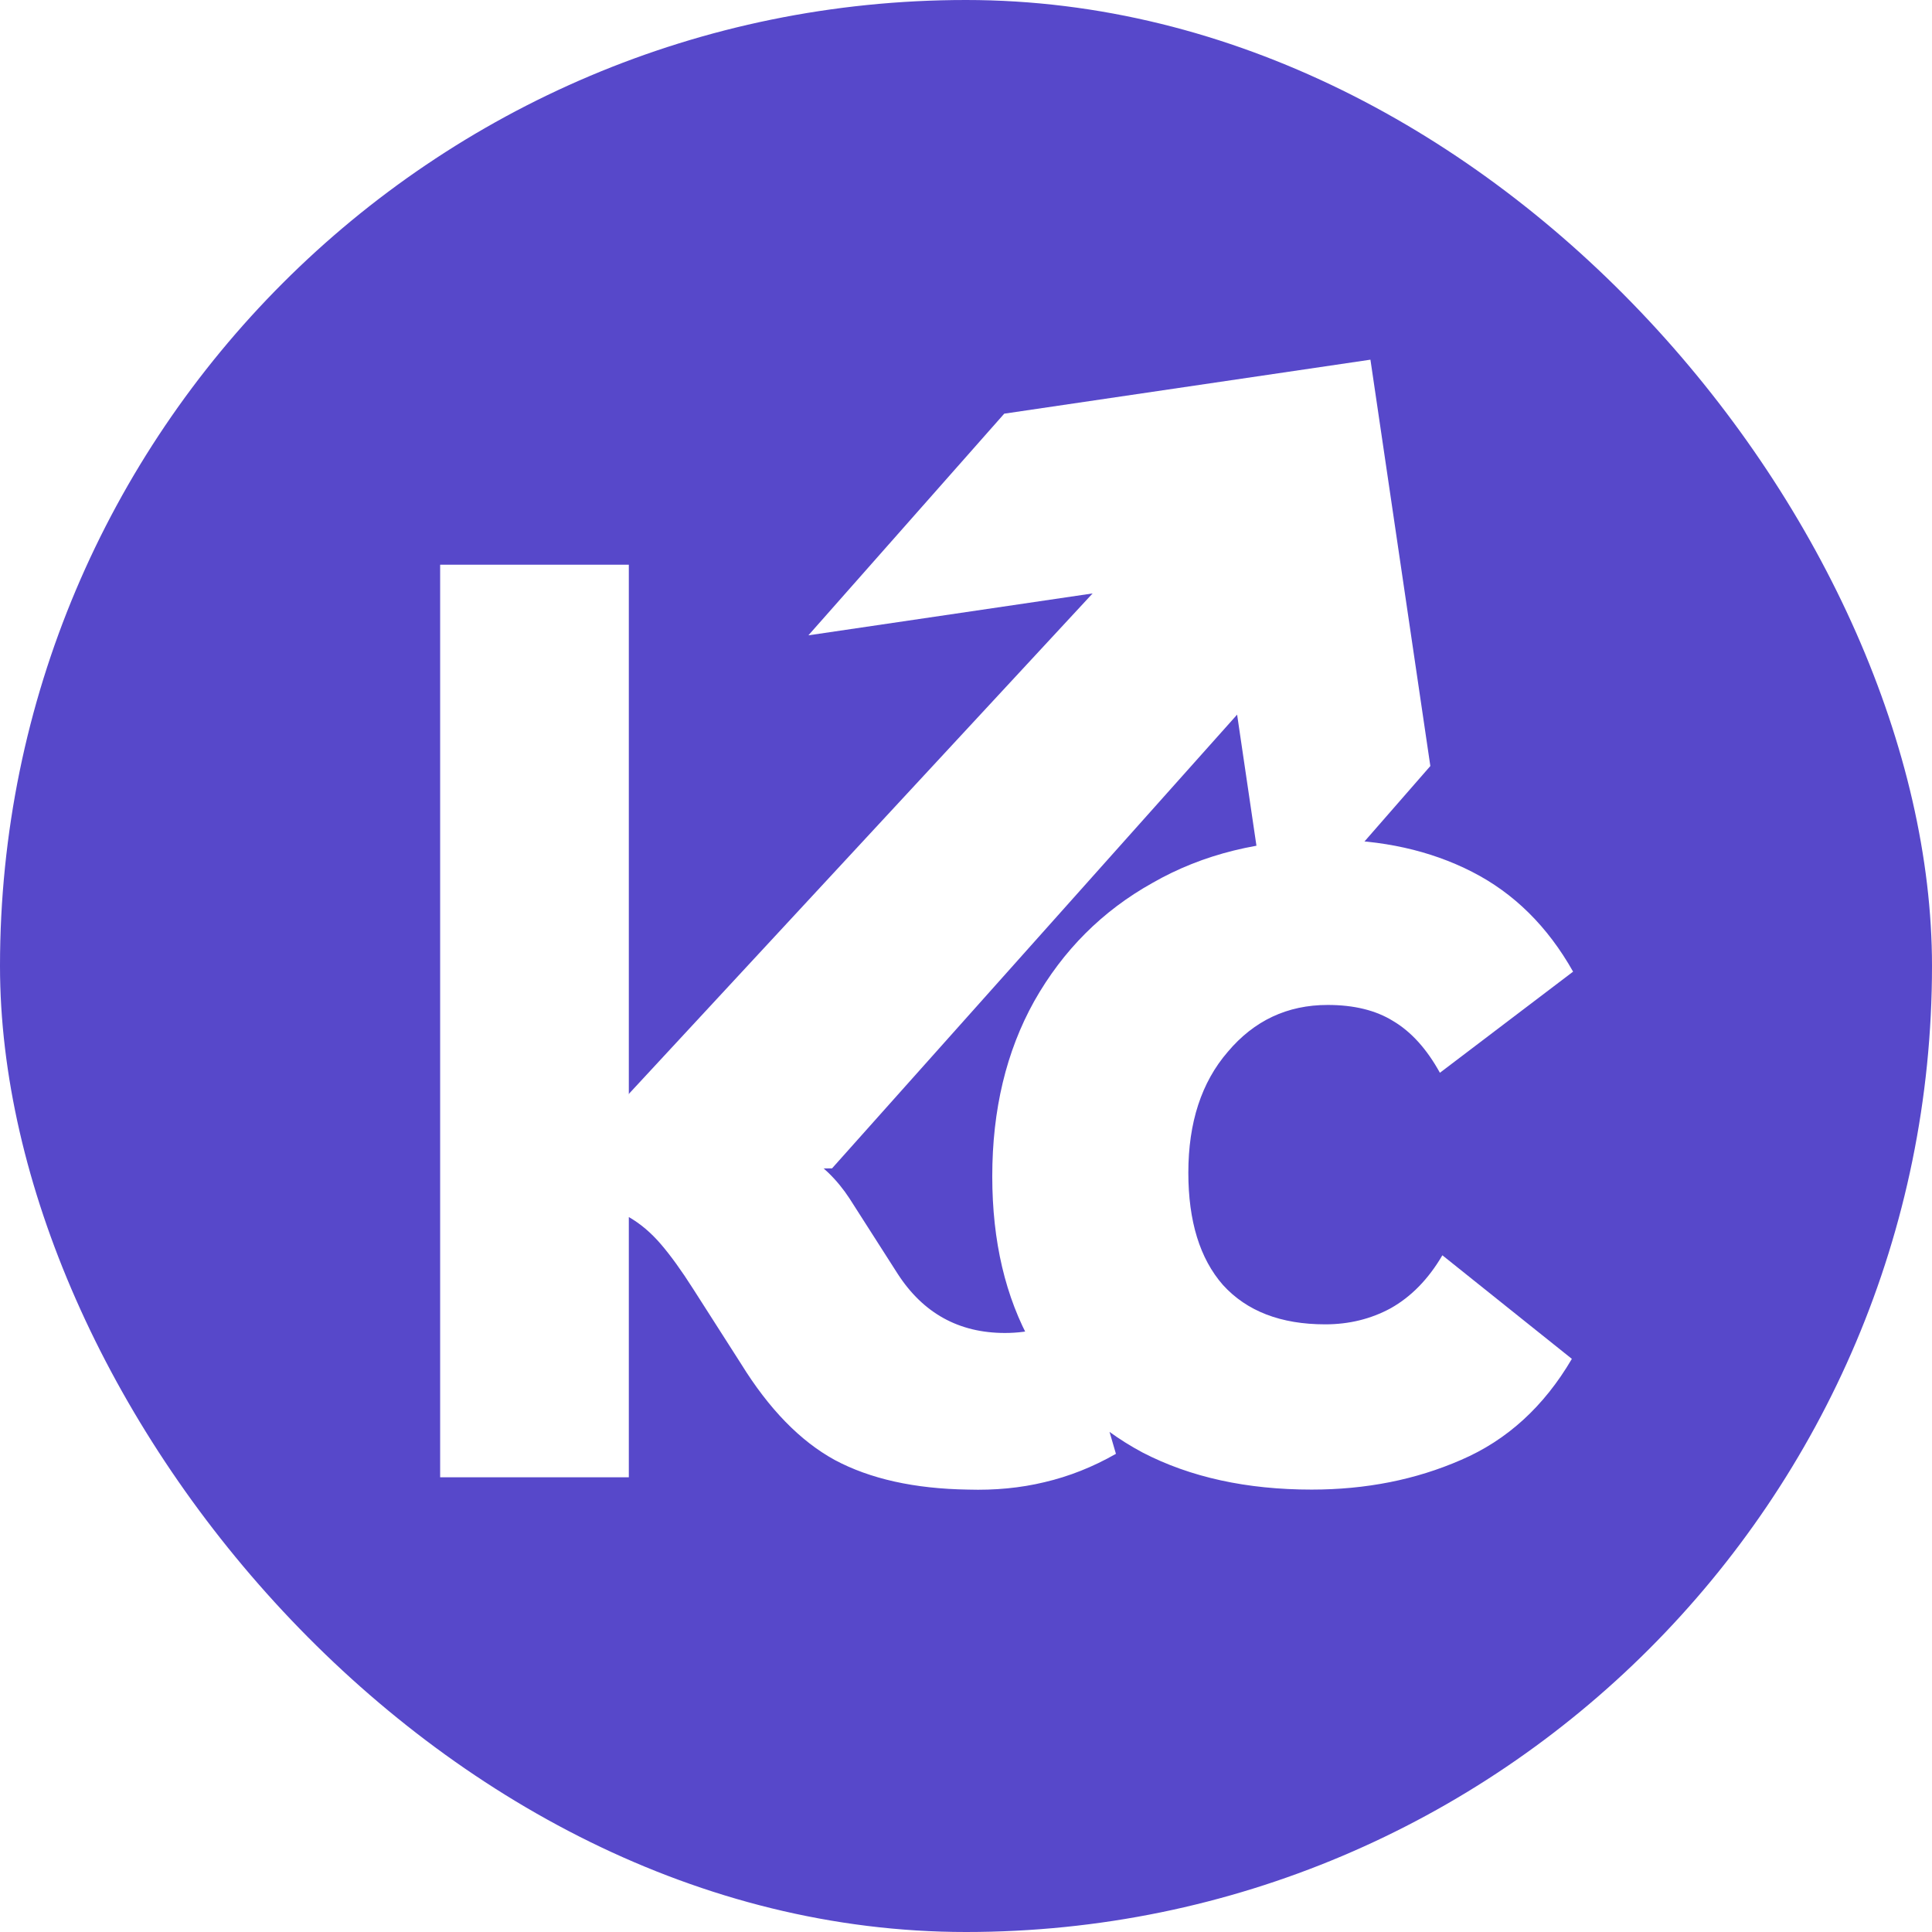 <svg width="752" height="752" viewBox="0 0 752 752" fill="none" xmlns="http://www.w3.org/2000/svg">
<rect width="752" height="752" rx="376" fill="#5748CA"/>
<g filter="url(#filter0_d_1_11)">
<path d="M171.32 571V215.8H244.76V424.12L335.48 326.68H422.84L312.44 444.76C319.8 449.24 325.88 455.16 330.68 462.52L349.4 491.8C359.32 507.16 373.24 514.84 391.16 514.84C400.76 514.84 409.88 512.44 418.52 507.64L434.36 561.88C425.4 567 416.12 570.68 406.52 572.92C397.24 575.16 387.32 576.12 376.76 575.8C355.96 575.48 338.68 571.64 324.92 564.28C311.48 556.92 299.32 544.44 288.44 526.84L269.72 497.56C265.24 490.52 261.08 484.76 257.24 480.28C253.4 475.8 249.24 472.28 244.76 469.72V571H171.32ZM510.541 575.8C485.261 575.8 463.341 571 444.781 561.4C426.221 551.48 411.821 537.4 401.581 519.16C391.341 500.92 386.221 479.16 386.221 453.88C386.221 427.96 391.661 405.24 402.541 385.72C413.741 365.88 429.101 350.52 448.621 339.64C468.141 328.44 490.861 322.84 516.781 322.84C537.901 322.84 556.621 327 572.941 335.32C589.261 343.64 602.381 356.6 612.301 374.2L560.461 413.56C555.341 404.28 549.261 397.56 542.221 393.4C535.501 389.24 527.021 387.16 516.781 387.16C501.101 387.16 488.141 393.24 477.901 405.4C467.661 417.24 462.541 432.92 462.541 452.44C462.541 471.32 467.021 485.88 475.981 496.12C485.261 506.36 498.541 511.48 515.821 511.48C525.101 511.48 533.581 509.4 541.261 505.24C549.261 500.76 555.981 493.88 561.421 484.6L611.821 524.92C600.941 543.48 586.541 556.6 568.621 564.28C551.021 571.96 531.661 575.8 510.541 575.8Z" fill="white"/>
<path fill-rule="evenodd" clip-rule="evenodd" d="M390.883 157.014L314.655 243.292L425.285 226.982L216.849 451.913L323.864 450.761L481.527 274.156L494.917 364.984L556.737 294.165L533.419 136L390.883 157.014Z" fill="white"/>
</g>
<defs>
<filter id="filter0_d_1_11" x="167.32" y="136" width="448.981" height="448.28" filterUnits="userSpaceOnUse" color-interpolation-filters="sRGB">
<feFlood flood-opacity="0" result="BackgroundImageFix"/>
<feColorMatrix in="SourceAlpha" type="matrix" values="0 0 0 0 0 0 0 0 0 0 0 0 0 0 0 0 0 0 127 0" result="hardAlpha"/>
<feOffset dy="4"/>
<feGaussianBlur stdDeviation="2"/>
<feComposite in2="hardAlpha" operator="out"/>
<feColorMatrix type="matrix" values="0 0 0 0 0 0 0 0 0 0 0 0 0 0 0 0 0 0 0.25 0"/>
<feBlend mode="normal" in2="BackgroundImageFix" result="effect1_dropShadow_1_11"/>
<feBlend mode="normal" in="SourceGraphic" in2="effect1_dropShadow_1_11" result="shape"/>
</filter>
</defs>
</svg>
